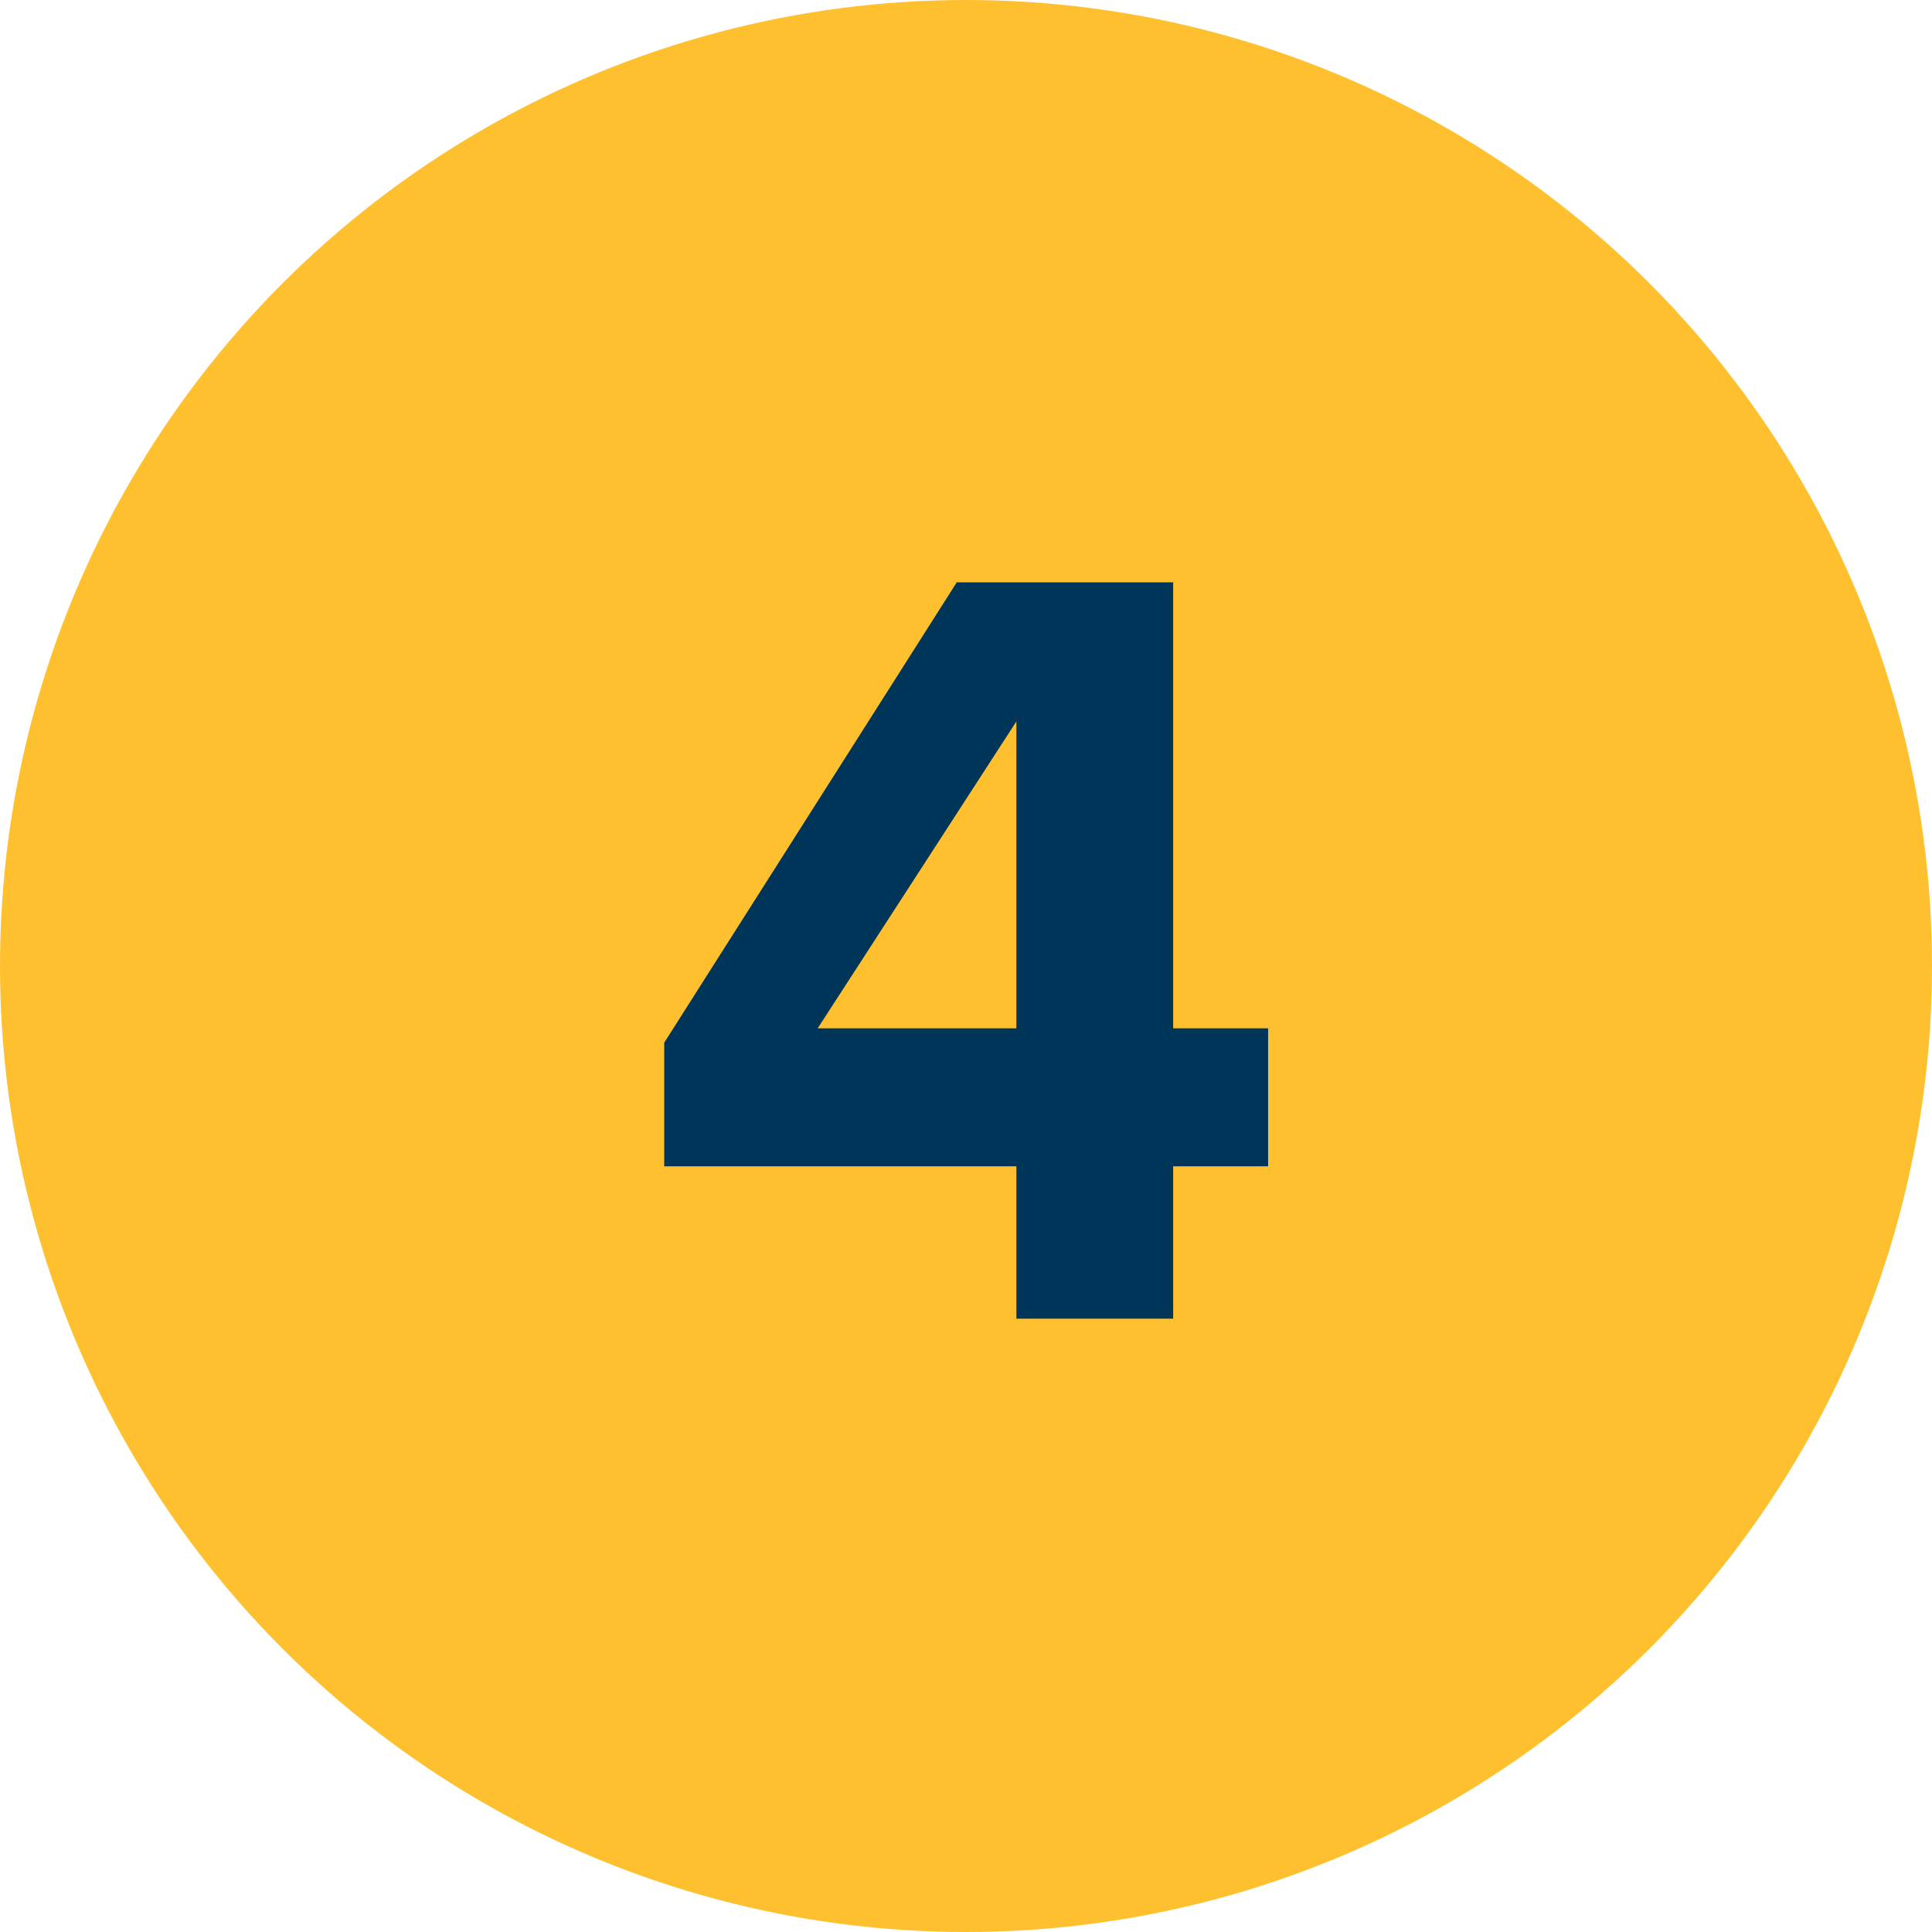 <?xml version="1.0" encoding="UTF-8"?> <svg xmlns="http://www.w3.org/2000/svg" width="70" height="70" viewBox="0 0 70 70" fill="none"> <circle cx="35" cy="35" r="35" fill="#FFC02F"></circle> <path d="M42.506 47.778H36.826V42.258H24.066V37.778L34.666 21.098H42.506V37.258H45.946V42.258H42.506V47.778ZM36.826 37.258V26.138L29.626 37.258H36.826Z" fill="#00355A"></path> </svg> 